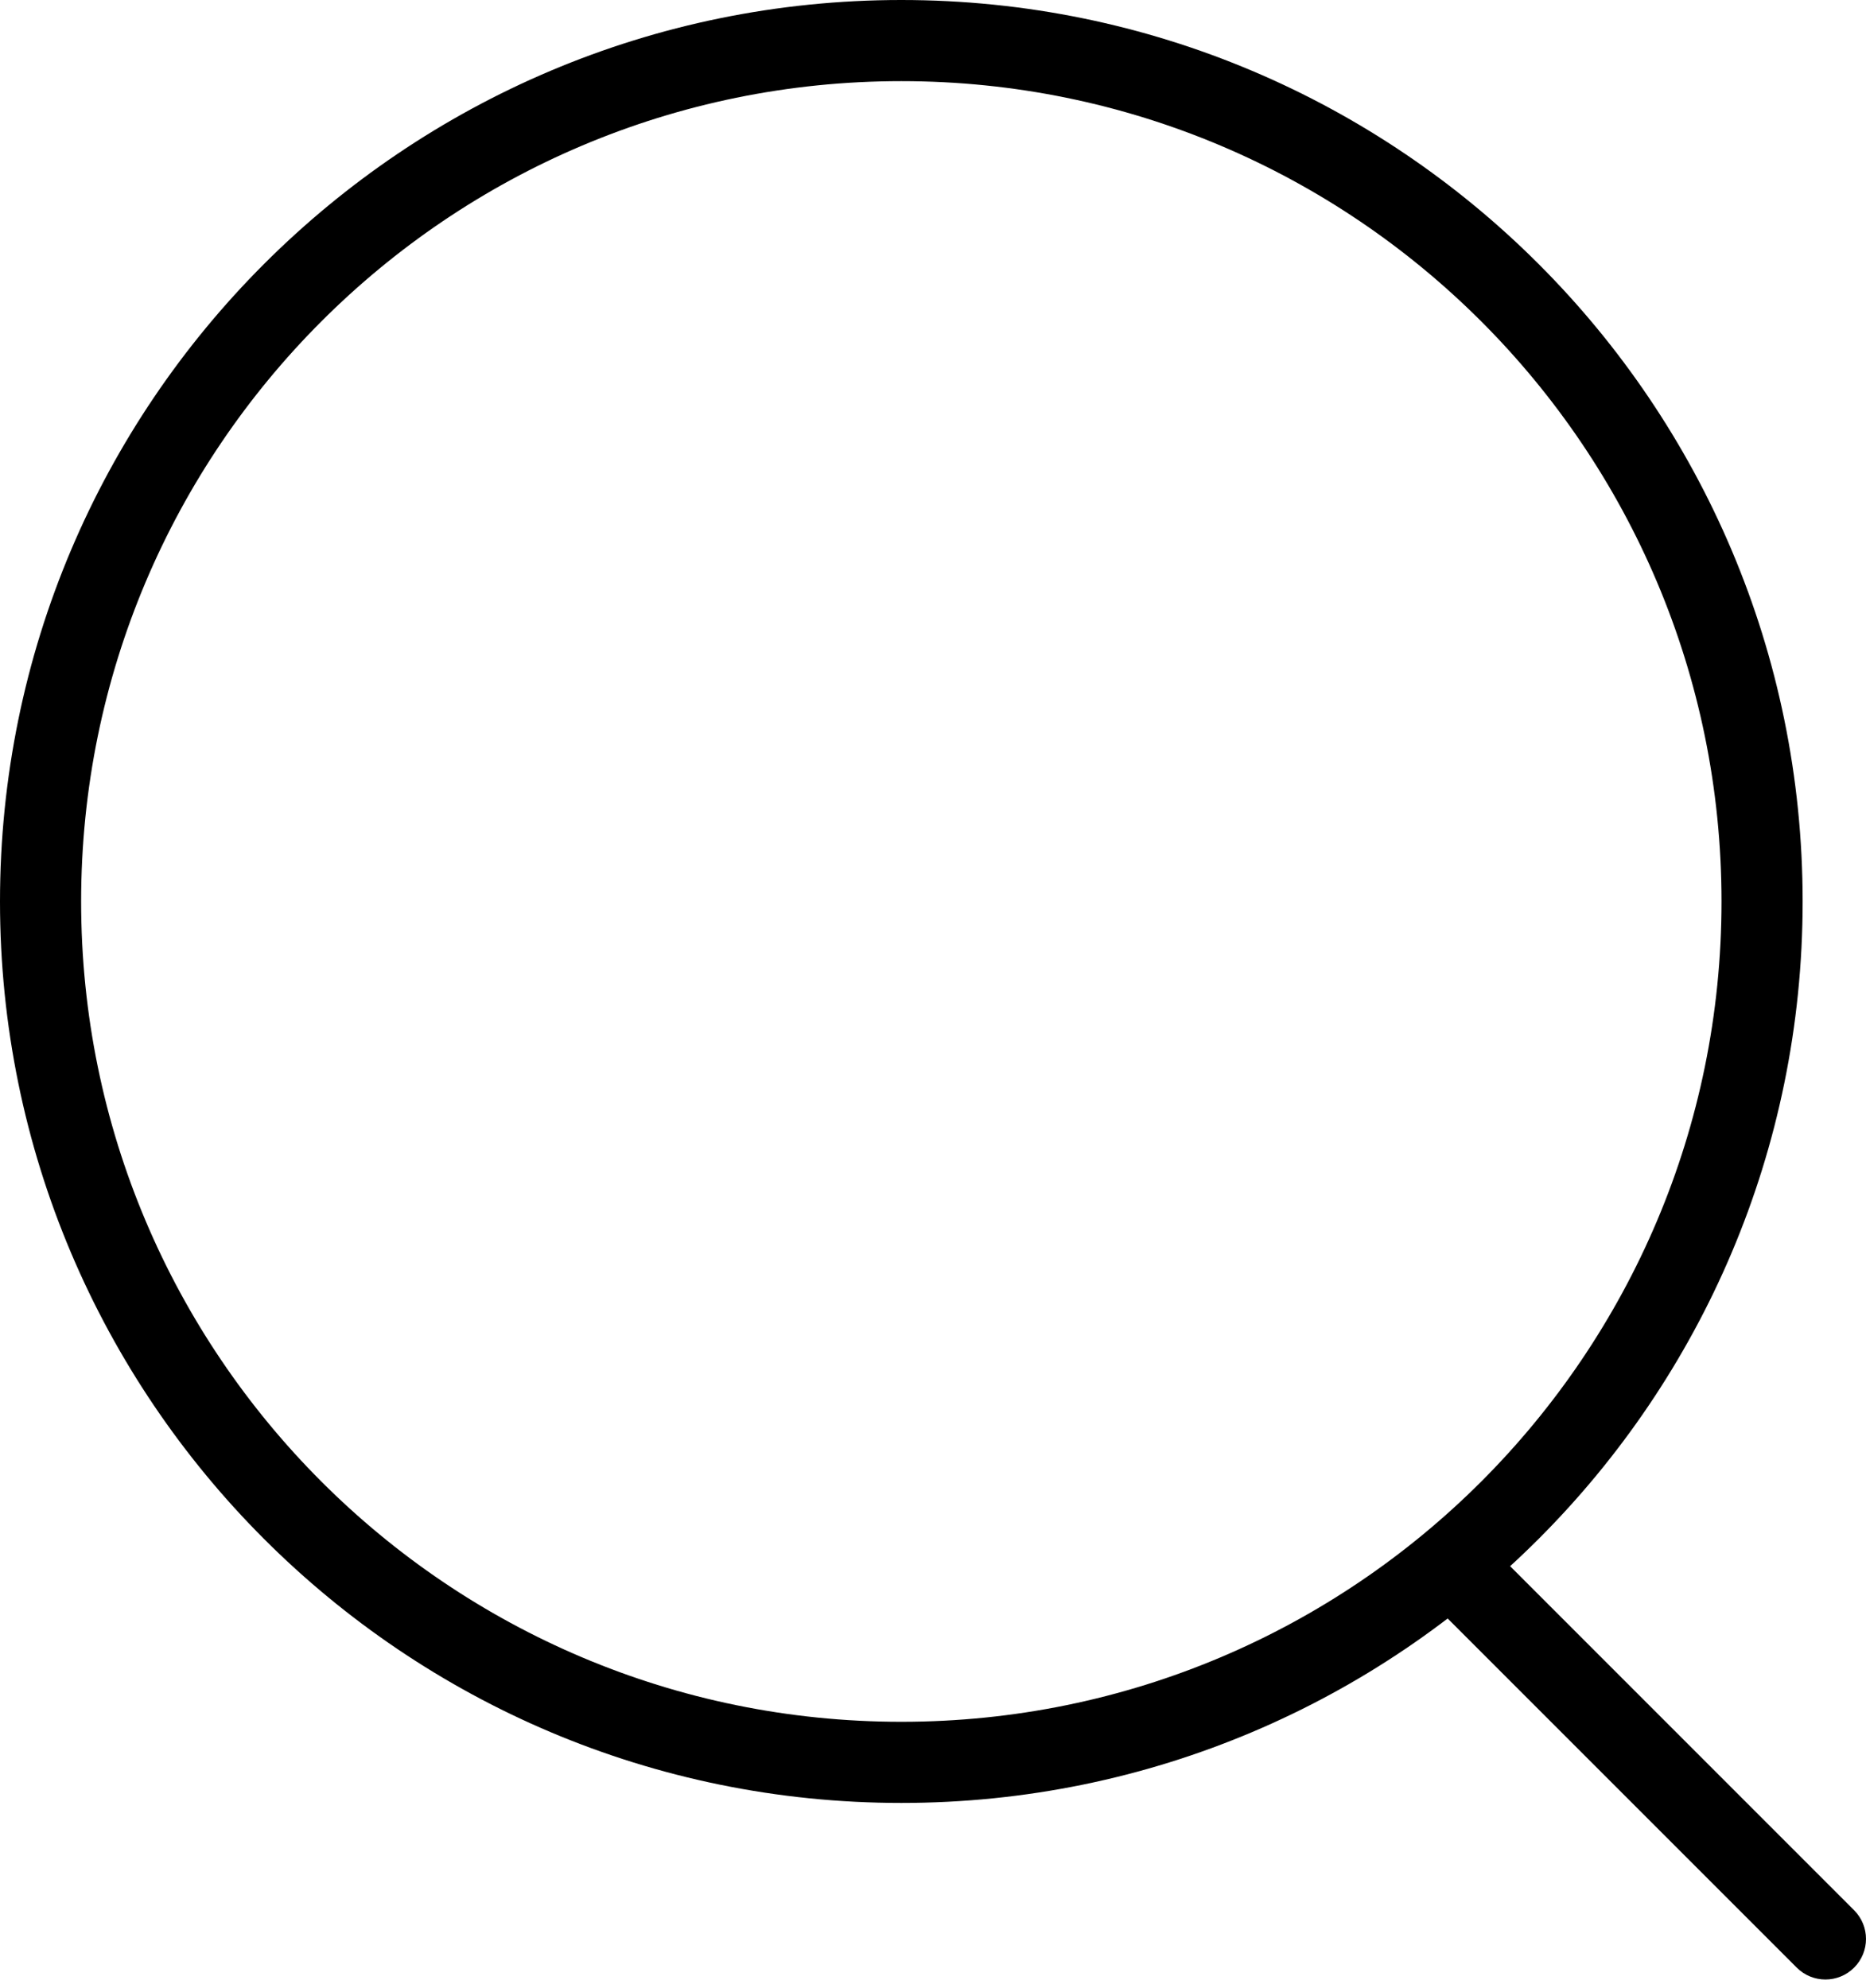 <?xml version="1.0" encoding="UTF-8"?> <svg xmlns="http://www.w3.org/2000/svg" width="92" height="98" viewBox="0 0 92 98" fill="none"> <path d="M74.005 76.756C73.224 75.975 71.957 75.975 71.176 76.756C70.395 77.537 70.395 78.804 71.176 79.585L74.005 76.756ZM88.586 96.994C89.367 97.775 90.633 97.775 91.414 96.994C92.195 96.213 92.195 94.947 91.414 94.166L88.586 96.994ZM71.176 79.585L88.586 96.994L91.414 94.166L74.005 76.756L71.176 79.585ZM0 44.438C0 68.98 19.895 88.876 44.438 88.876V84.876C22.105 84.876 4 66.771 4 44.438H0ZM44.438 88.876C68.98 88.876 88.876 68.98 88.876 44.438H84.876C84.876 66.771 66.771 84.876 44.438 84.876V88.876ZM88.876 44.438C88.876 19.895 68.98 0 44.438 0V4C66.771 4 84.876 22.105 84.876 44.438H88.876ZM44.438 0C19.895 0 0 19.895 0 44.438H4C4 22.105 22.105 4 44.438 4V0Z" fill="black"></path> </svg> 